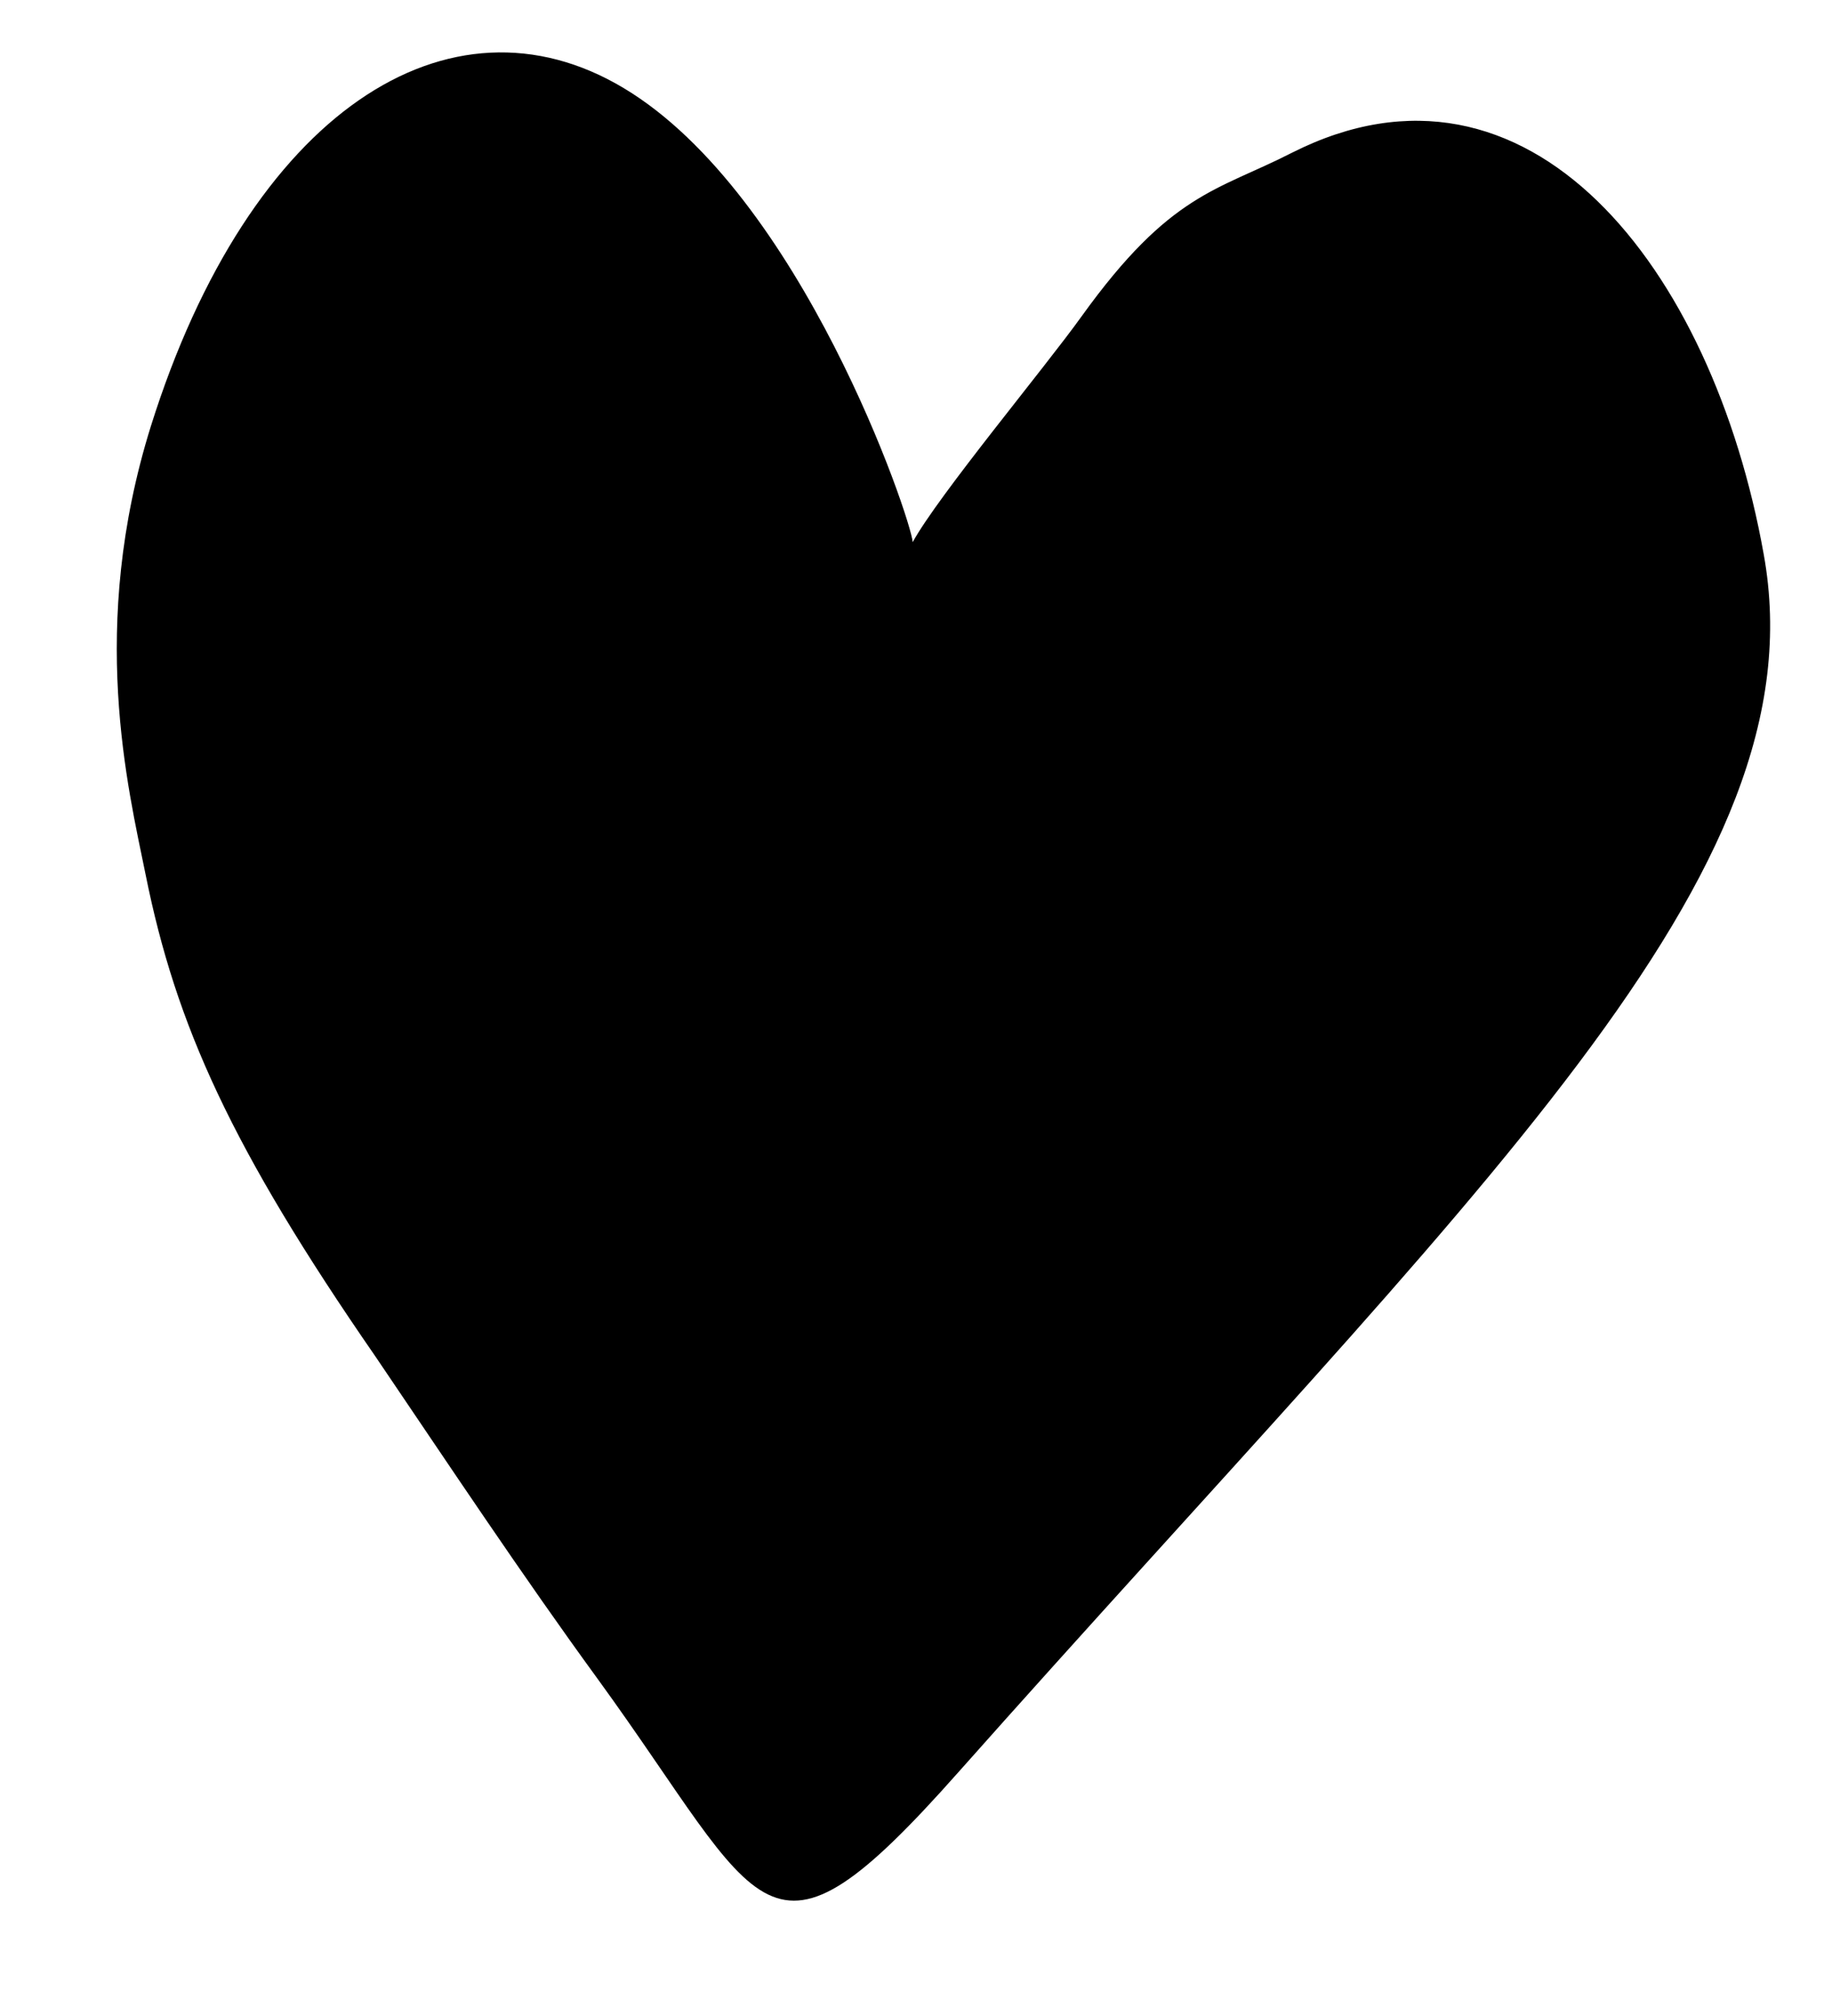 <?xml version="1.0" encoding="UTF-8"?> <svg xmlns="http://www.w3.org/2000/svg" width="10" height="11" viewBox="0 0 10 11" fill="none"><path d="M7.053 0.833C8.343 0.182 9.347 1.456 9.627 3.023C9.946 4.776 8.074 6.47 5.232 9.669C4.169 10.868 4.177 10.419 3.264 9.163C2.852 8.598 2.451 7.994 2.049 7.401C1.262 6.263 0.96 5.593 0.795 4.773C0.698 4.295 0.481 3.423 0.823 2.327C1.362 0.609 2.455 -0.089 3.405 0.481C4.375 1.062 4.973 2.832 4.982 2.958C5.122 2.703 5.705 2.004 5.904 1.726C6.39 1.05 6.645 1.042 7.053 0.833Z" fill="black"></path></svg> 